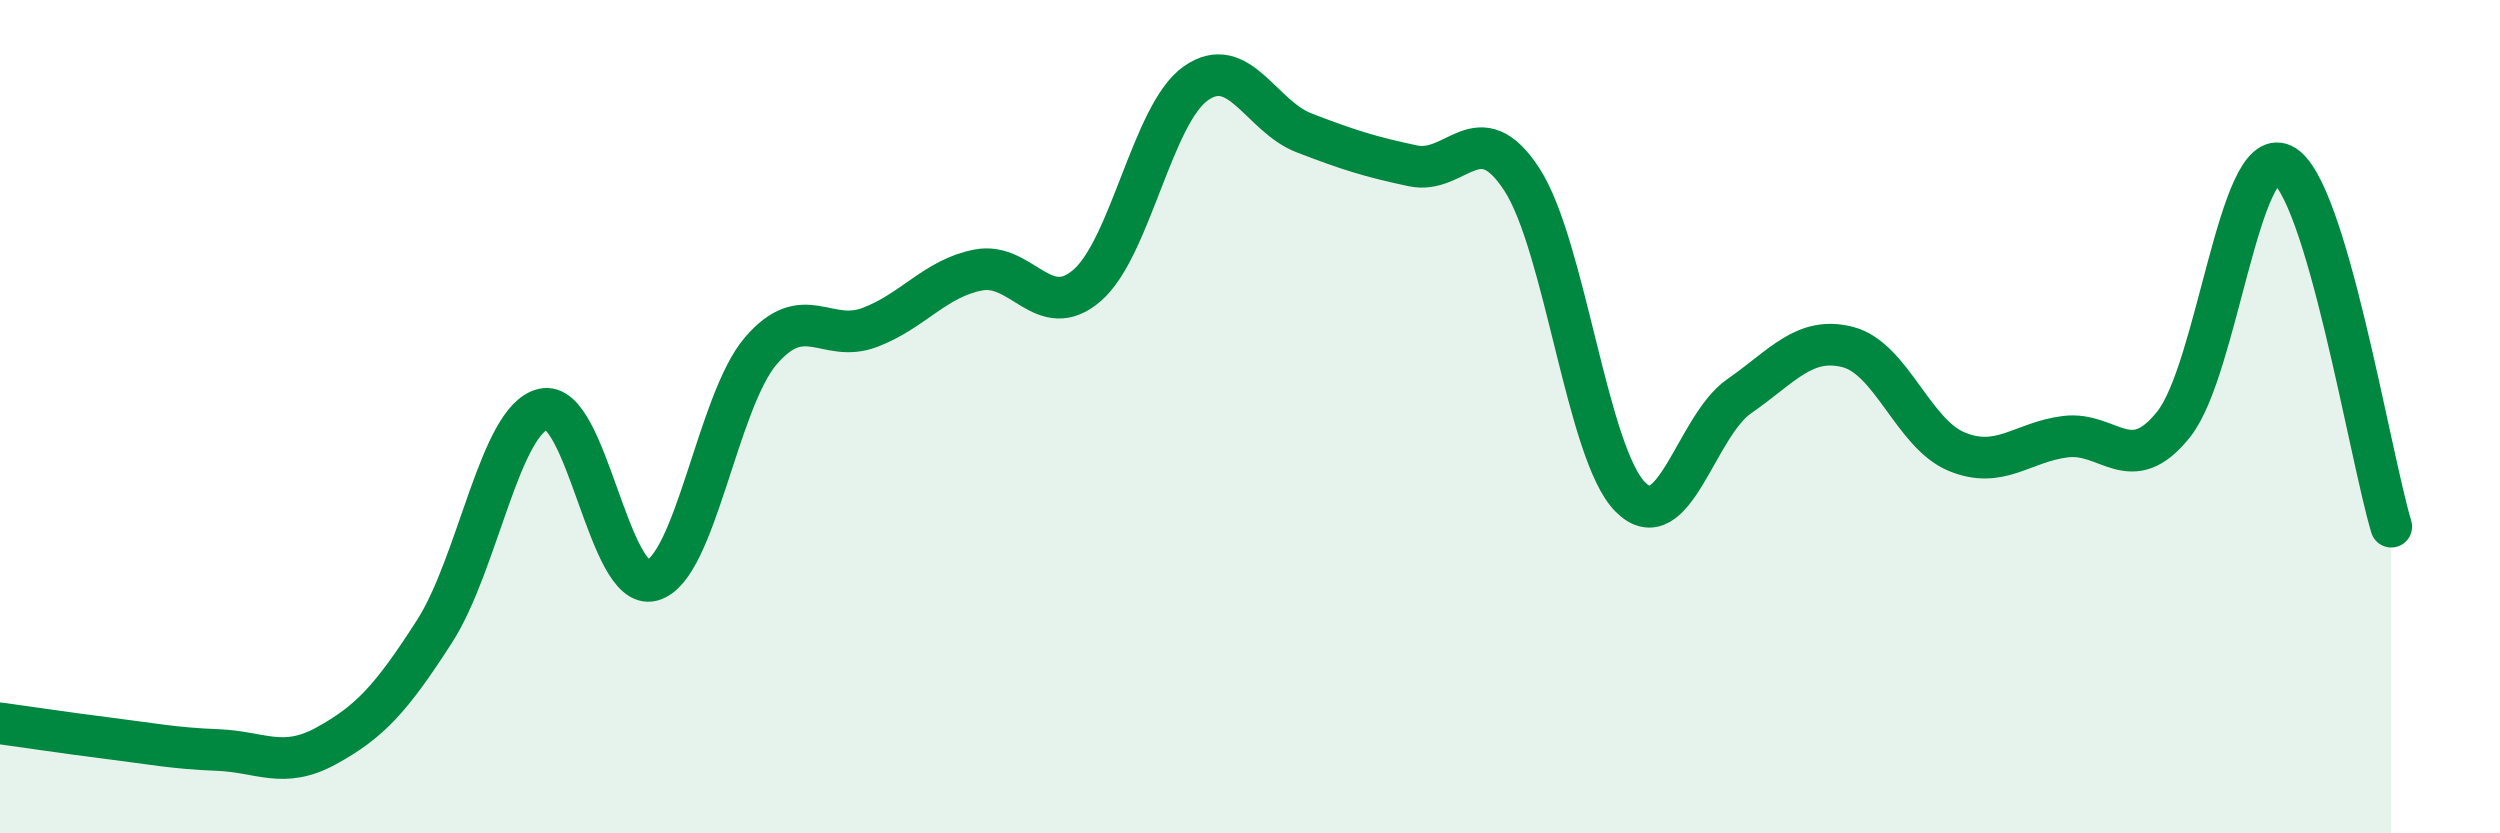 
    <svg width="60" height="20" viewBox="0 0 60 20" xmlns="http://www.w3.org/2000/svg">
      <path
        d="M 0,17.36 C 0.52,17.43 1.57,17.59 2.61,17.72 C 3.65,17.85 4.18,17.96 5.22,18 C 6.26,18.04 6.79,18.47 7.83,17.9 C 8.87,17.33 9.39,16.77 10.43,15.15 C 11.47,13.53 12,10.06 13.04,9.82 C 14.08,9.58 14.61,14.21 15.65,13.93 C 16.69,13.65 17.22,9.63 18.26,8.42 C 19.3,7.21 19.83,8.25 20.87,7.86 C 21.91,7.47 22.44,6.68 23.48,6.48 C 24.52,6.28 25.05,7.75 26.09,6.85 C 27.13,5.95 27.66,2.73 28.7,2 C 29.74,1.27 30.26,2.79 31.3,3.19 C 32.34,3.59 32.87,3.76 33.91,3.98 C 34.95,4.2 35.48,2.71 36.52,4.3 C 37.56,5.89 38.09,10.89 39.13,11.93 C 40.17,12.97 40.7,10.23 41.74,9.51 C 42.78,8.79 43.31,8.06 44.35,8.33 C 45.39,8.6 45.92,10.41 46.96,10.84 C 48,11.27 48.53,10.61 49.57,10.48 C 50.61,10.35 51.13,11.49 52.17,10.18 C 53.21,8.87 53.74,3.46 54.78,3.95 C 55.82,4.44 56.87,10.9 57.39,12.64L57.39 20L0 20Z"
        fill="#008740"
        opacity="0.1"
        stroke-linecap="round"
        stroke-linejoin="round"
      />
      <path
        d="M 0,17.36 C 0.52,17.43 1.57,17.59 2.61,17.72 C 3.65,17.85 4.18,17.96 5.22,18 C 6.26,18.04 6.79,18.47 7.83,17.9 C 8.87,17.33 9.39,16.77 10.43,15.15 C 11.47,13.53 12,10.06 13.04,9.82 C 14.08,9.58 14.61,14.21 15.65,13.93 C 16.69,13.65 17.22,9.63 18.26,8.42 C 19.3,7.21 19.83,8.25 20.87,7.86 C 21.91,7.47 22.44,6.68 23.48,6.48 C 24.52,6.28 25.05,7.75 26.09,6.85 C 27.13,5.95 27.66,2.73 28.7,2 C 29.74,1.27 30.26,2.79 31.3,3.19 C 32.34,3.59 32.87,3.76 33.91,3.98 C 34.95,4.2 35.48,2.71 36.52,4.3 C 37.56,5.89 38.09,10.89 39.13,11.93 C 40.17,12.97 40.7,10.23 41.74,9.51 C 42.78,8.79 43.31,8.06 44.35,8.33 C 45.39,8.6 45.92,10.41 46.96,10.84 C 48,11.27 48.53,10.61 49.57,10.48 C 50.61,10.35 51.13,11.49 52.17,10.18 C 53.21,8.87 53.74,3.46 54.78,3.95 C 55.82,4.44 56.87,10.9 57.39,12.64"
        stroke="#008740"
        stroke-width="1"
        fill="none"
        stroke-linecap="round"
        stroke-linejoin="round"
      />
    </svg>
  